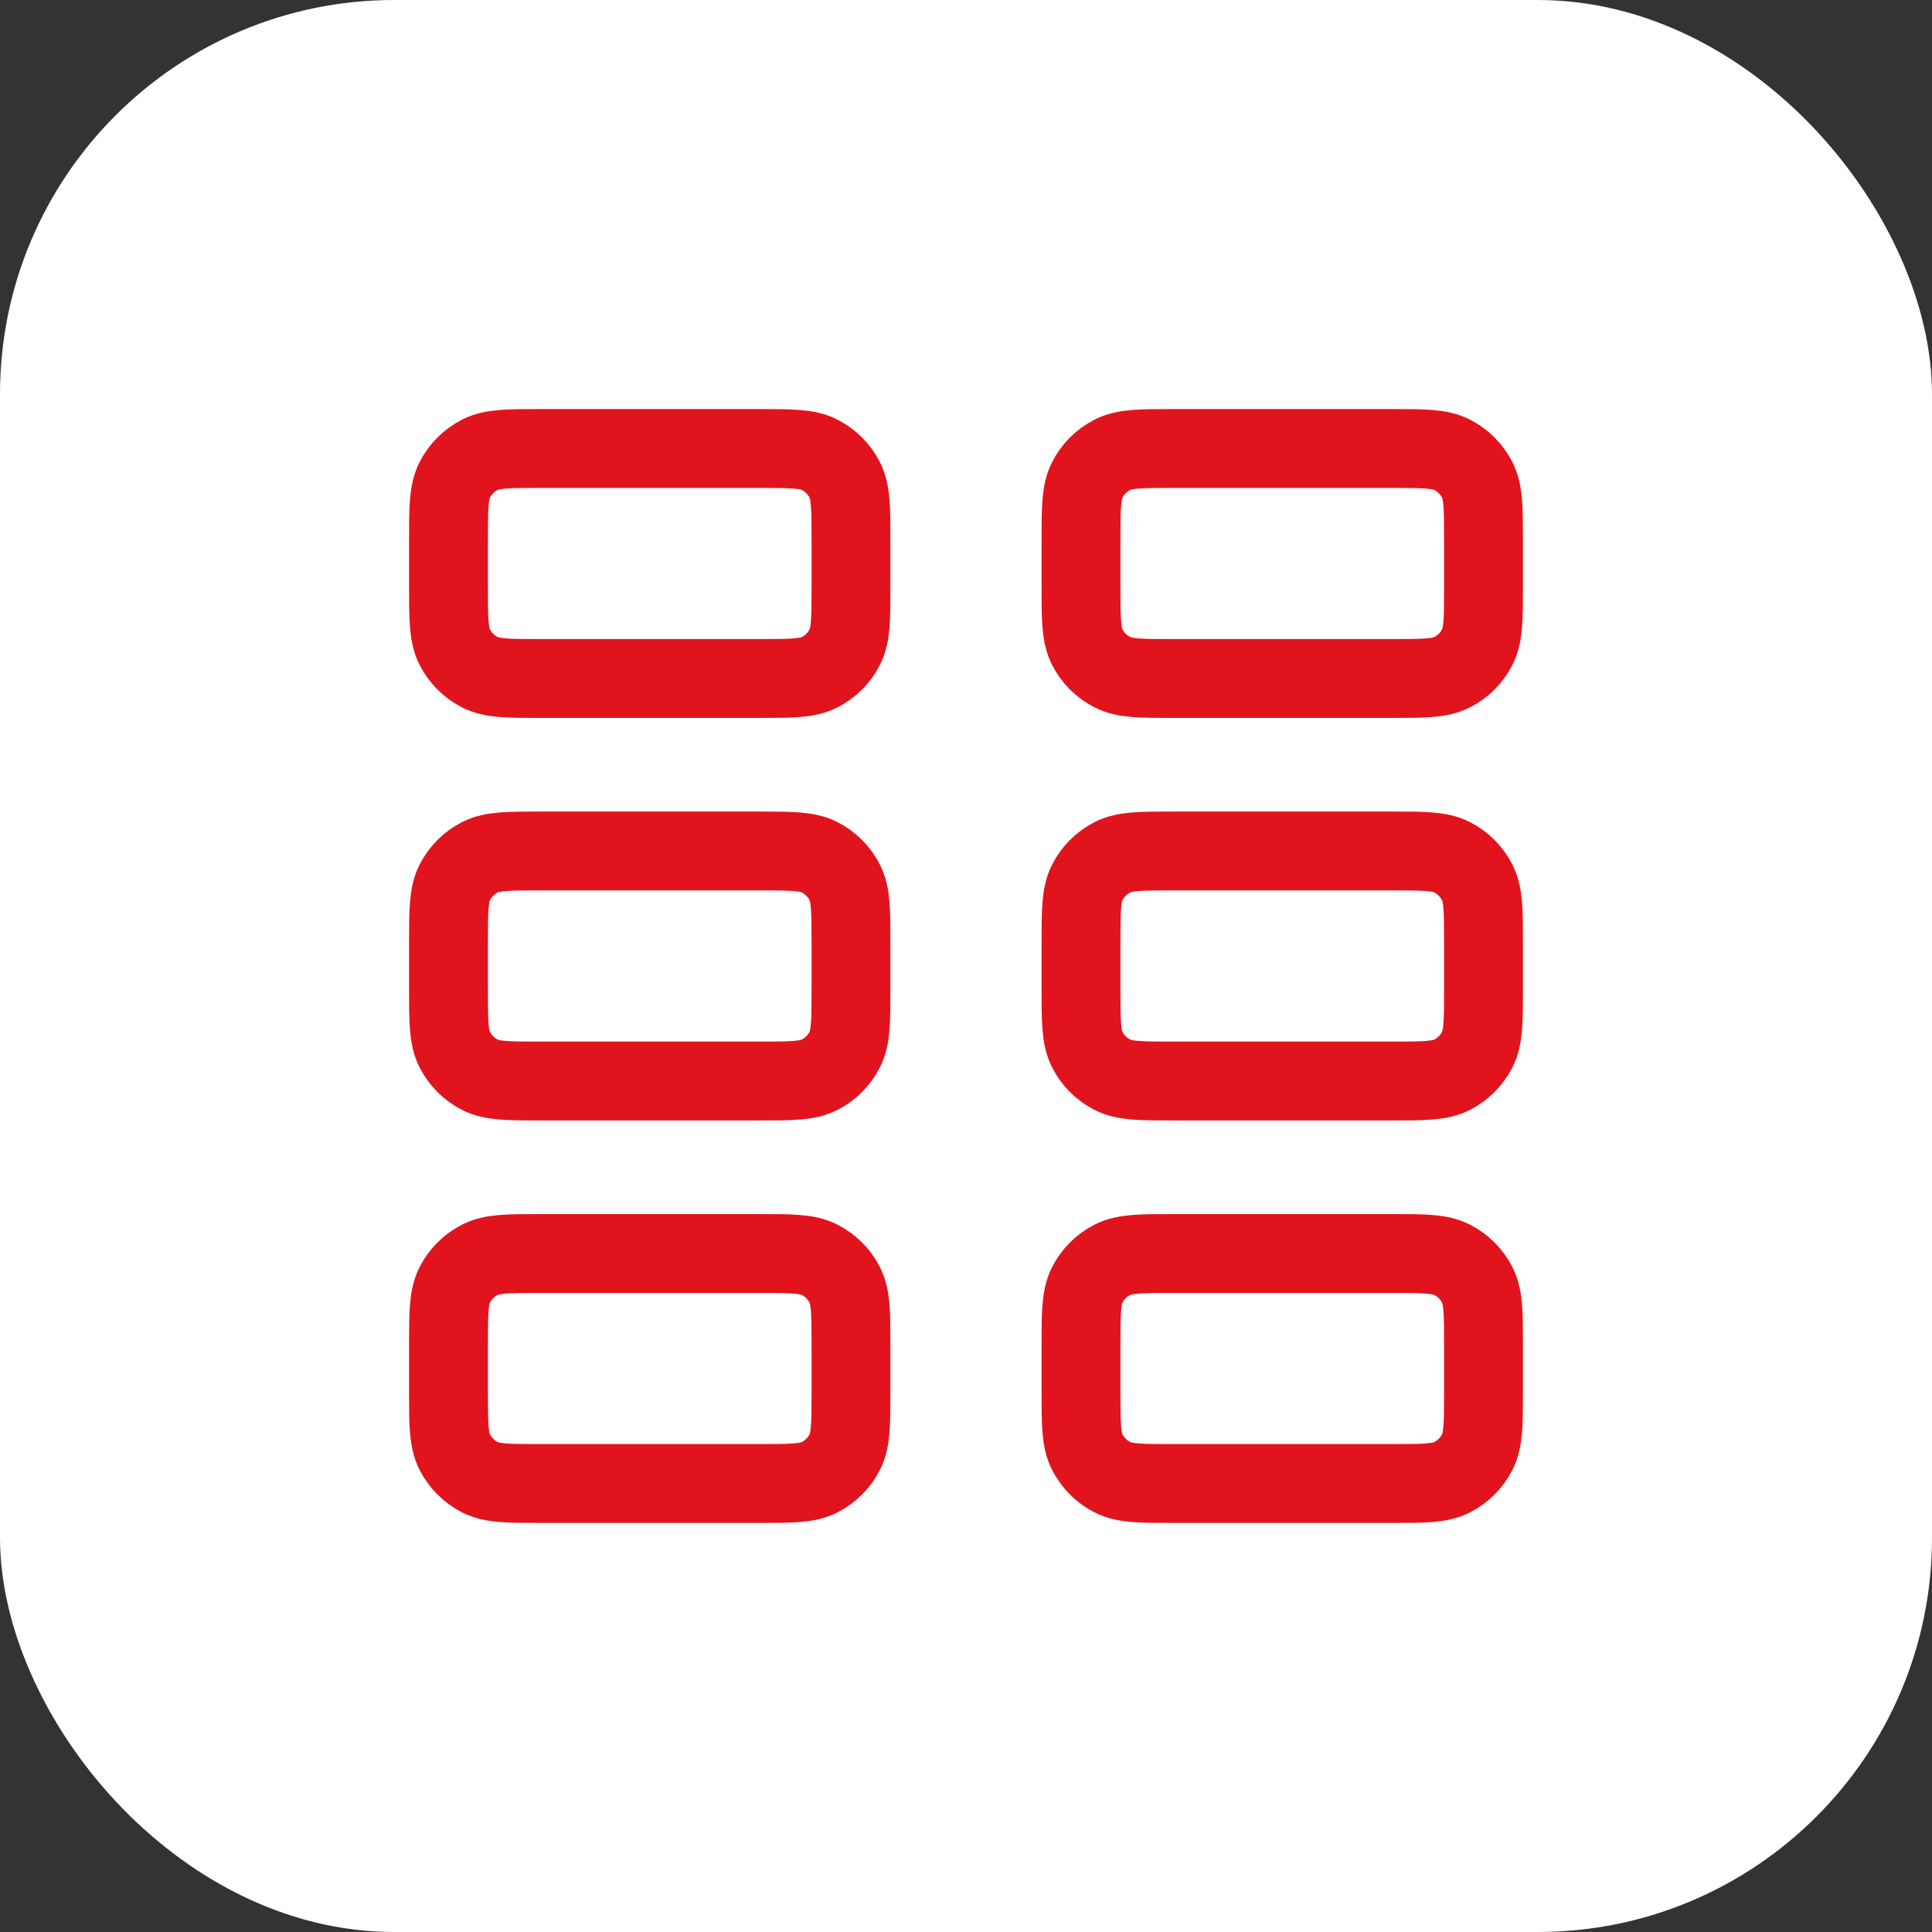 <svg width="49" height="49" viewBox="0 0 49 49" fill="none" xmlns="http://www.w3.org/2000/svg">
<rect x="0" y="0" width="49" height="49" fill="#333333" stroke="none"/>
<rect width="49" height="49" rx="10" fill="white"/>
<path d="M19.25 11.375H13.708C12.892 11.375 12.483 11.375 12.171 11.534C11.897 11.674 11.674 11.897 11.534 12.171C11.375 12.483 11.375 12.892 11.375 13.708V14.875C11.375 15.692 11.375 16.1 11.534 16.412C11.674 16.686 11.897 16.91 12.171 17.049C12.483 17.208 12.892 17.208 13.708 17.208H19.25C20.067 17.208 20.475 17.208 20.787 17.049C21.061 16.91 21.285 16.686 21.424 16.412C21.583 16.1 21.583 15.692 21.583 14.875V13.708C21.583 12.892 21.583 12.483 21.424 12.171C21.285 11.897 21.061 11.674 20.787 11.534C20.475 11.375 20.067 11.375 19.25 11.375Z" stroke="#E1141E" stroke-width="2" stroke-linecap="round" stroke-linejoin="round"/>
<path d="M35.292 11.375H29.75C28.933 11.375 28.525 11.375 28.213 11.534C27.939 11.674 27.715 11.897 27.576 12.171C27.417 12.483 27.417 12.892 27.417 13.708V14.875C27.417 15.692 27.417 16.1 27.576 16.412C27.715 16.686 27.939 16.91 28.213 17.049C28.525 17.208 28.933 17.208 29.75 17.208H35.292C36.108 17.208 36.517 17.208 36.829 17.049C37.103 16.91 37.326 16.686 37.466 16.412C37.625 16.1 37.625 15.692 37.625 14.875V13.708C37.625 12.892 37.625 12.483 37.466 12.171C37.326 11.897 37.103 11.674 36.829 11.534C36.517 11.375 36.108 11.375 35.292 11.375Z" stroke="#E1141E" stroke-width="2" stroke-linecap="round" stroke-linejoin="round"/>
<path d="M35.292 21.583H29.75C28.933 21.583 28.525 21.583 28.213 21.742C27.939 21.882 27.715 22.105 27.576 22.38C27.417 22.692 27.417 23.1 27.417 23.917V25.083C27.417 25.9 27.417 26.308 27.576 26.62C27.715 26.895 27.939 27.118 28.213 27.258C28.525 27.417 28.933 27.417 29.75 27.417H35.292C36.108 27.417 36.517 27.417 36.829 27.258C37.103 27.118 37.326 26.895 37.466 26.62C37.625 26.308 37.625 25.9 37.625 25.083V23.917C37.625 23.1 37.625 22.692 37.466 22.38C37.326 22.105 37.103 21.882 36.829 21.742C36.517 21.583 36.108 21.583 35.292 21.583Z" stroke="#E1141E" stroke-width="2" stroke-linecap="round" stroke-linejoin="round"/>
<path d="M19.25 21.583H13.708C12.892 21.583 12.483 21.583 12.171 21.742C11.897 21.882 11.674 22.105 11.534 22.38C11.375 22.692 11.375 23.1 11.375 23.917V25.083C11.375 25.9 11.375 26.308 11.534 26.62C11.674 26.895 11.897 27.118 12.171 27.258C12.483 27.417 12.892 27.417 13.708 27.417H19.25C20.067 27.417 20.475 27.417 20.787 27.258C21.061 27.118 21.285 26.895 21.424 26.62C21.583 26.308 21.583 25.9 21.583 25.083V23.917C21.583 23.1 21.583 22.692 21.424 22.38C21.285 22.105 21.061 21.882 20.787 21.742C20.475 21.583 20.067 21.583 19.25 21.583Z" stroke="#E1141E" stroke-width="2" stroke-linecap="round" stroke-linejoin="round"/>
<path d="M35.292 31.792H29.75C28.933 31.792 28.525 31.792 28.213 31.951C27.939 32.09 27.715 32.313 27.576 32.588C27.417 32.9 27.417 33.308 27.417 34.125V35.292C27.417 36.108 27.417 36.517 27.576 36.829C27.715 37.103 27.939 37.326 28.213 37.466C28.525 37.625 28.933 37.625 29.75 37.625H35.292C36.108 37.625 36.517 37.625 36.829 37.466C37.103 37.326 37.326 37.103 37.466 36.829C37.625 36.517 37.625 36.108 37.625 35.292V34.125C37.625 33.308 37.625 32.9 37.466 32.588C37.326 32.313 37.103 32.09 36.829 31.951C36.517 31.792 36.108 31.792 35.292 31.792Z" stroke="#E1141E" stroke-width="2" stroke-linecap="round" stroke-linejoin="round"/>
<path d="M19.25 31.792H13.708C12.892 31.792 12.483 31.792 12.171 31.951C11.897 32.09 11.674 32.313 11.534 32.588C11.375 32.9 11.375 33.308 11.375 34.125V35.292C11.375 36.108 11.375 36.517 11.534 36.829C11.674 37.103 11.897 37.326 12.171 37.466C12.483 37.625 12.892 37.625 13.708 37.625H19.25C20.067 37.625 20.475 37.625 20.787 37.466C21.061 37.326 21.285 37.103 21.424 36.829C21.583 36.517 21.583 36.108 21.583 35.292V34.125C21.583 33.308 21.583 32.9 21.424 32.588C21.285 32.313 21.061 32.09 20.787 31.951C20.475 31.792 20.067 31.792 19.25 31.792Z" stroke="#E1141E" stroke-width="2" stroke-linecap="round" stroke-linejoin="round"/>
</svg>
